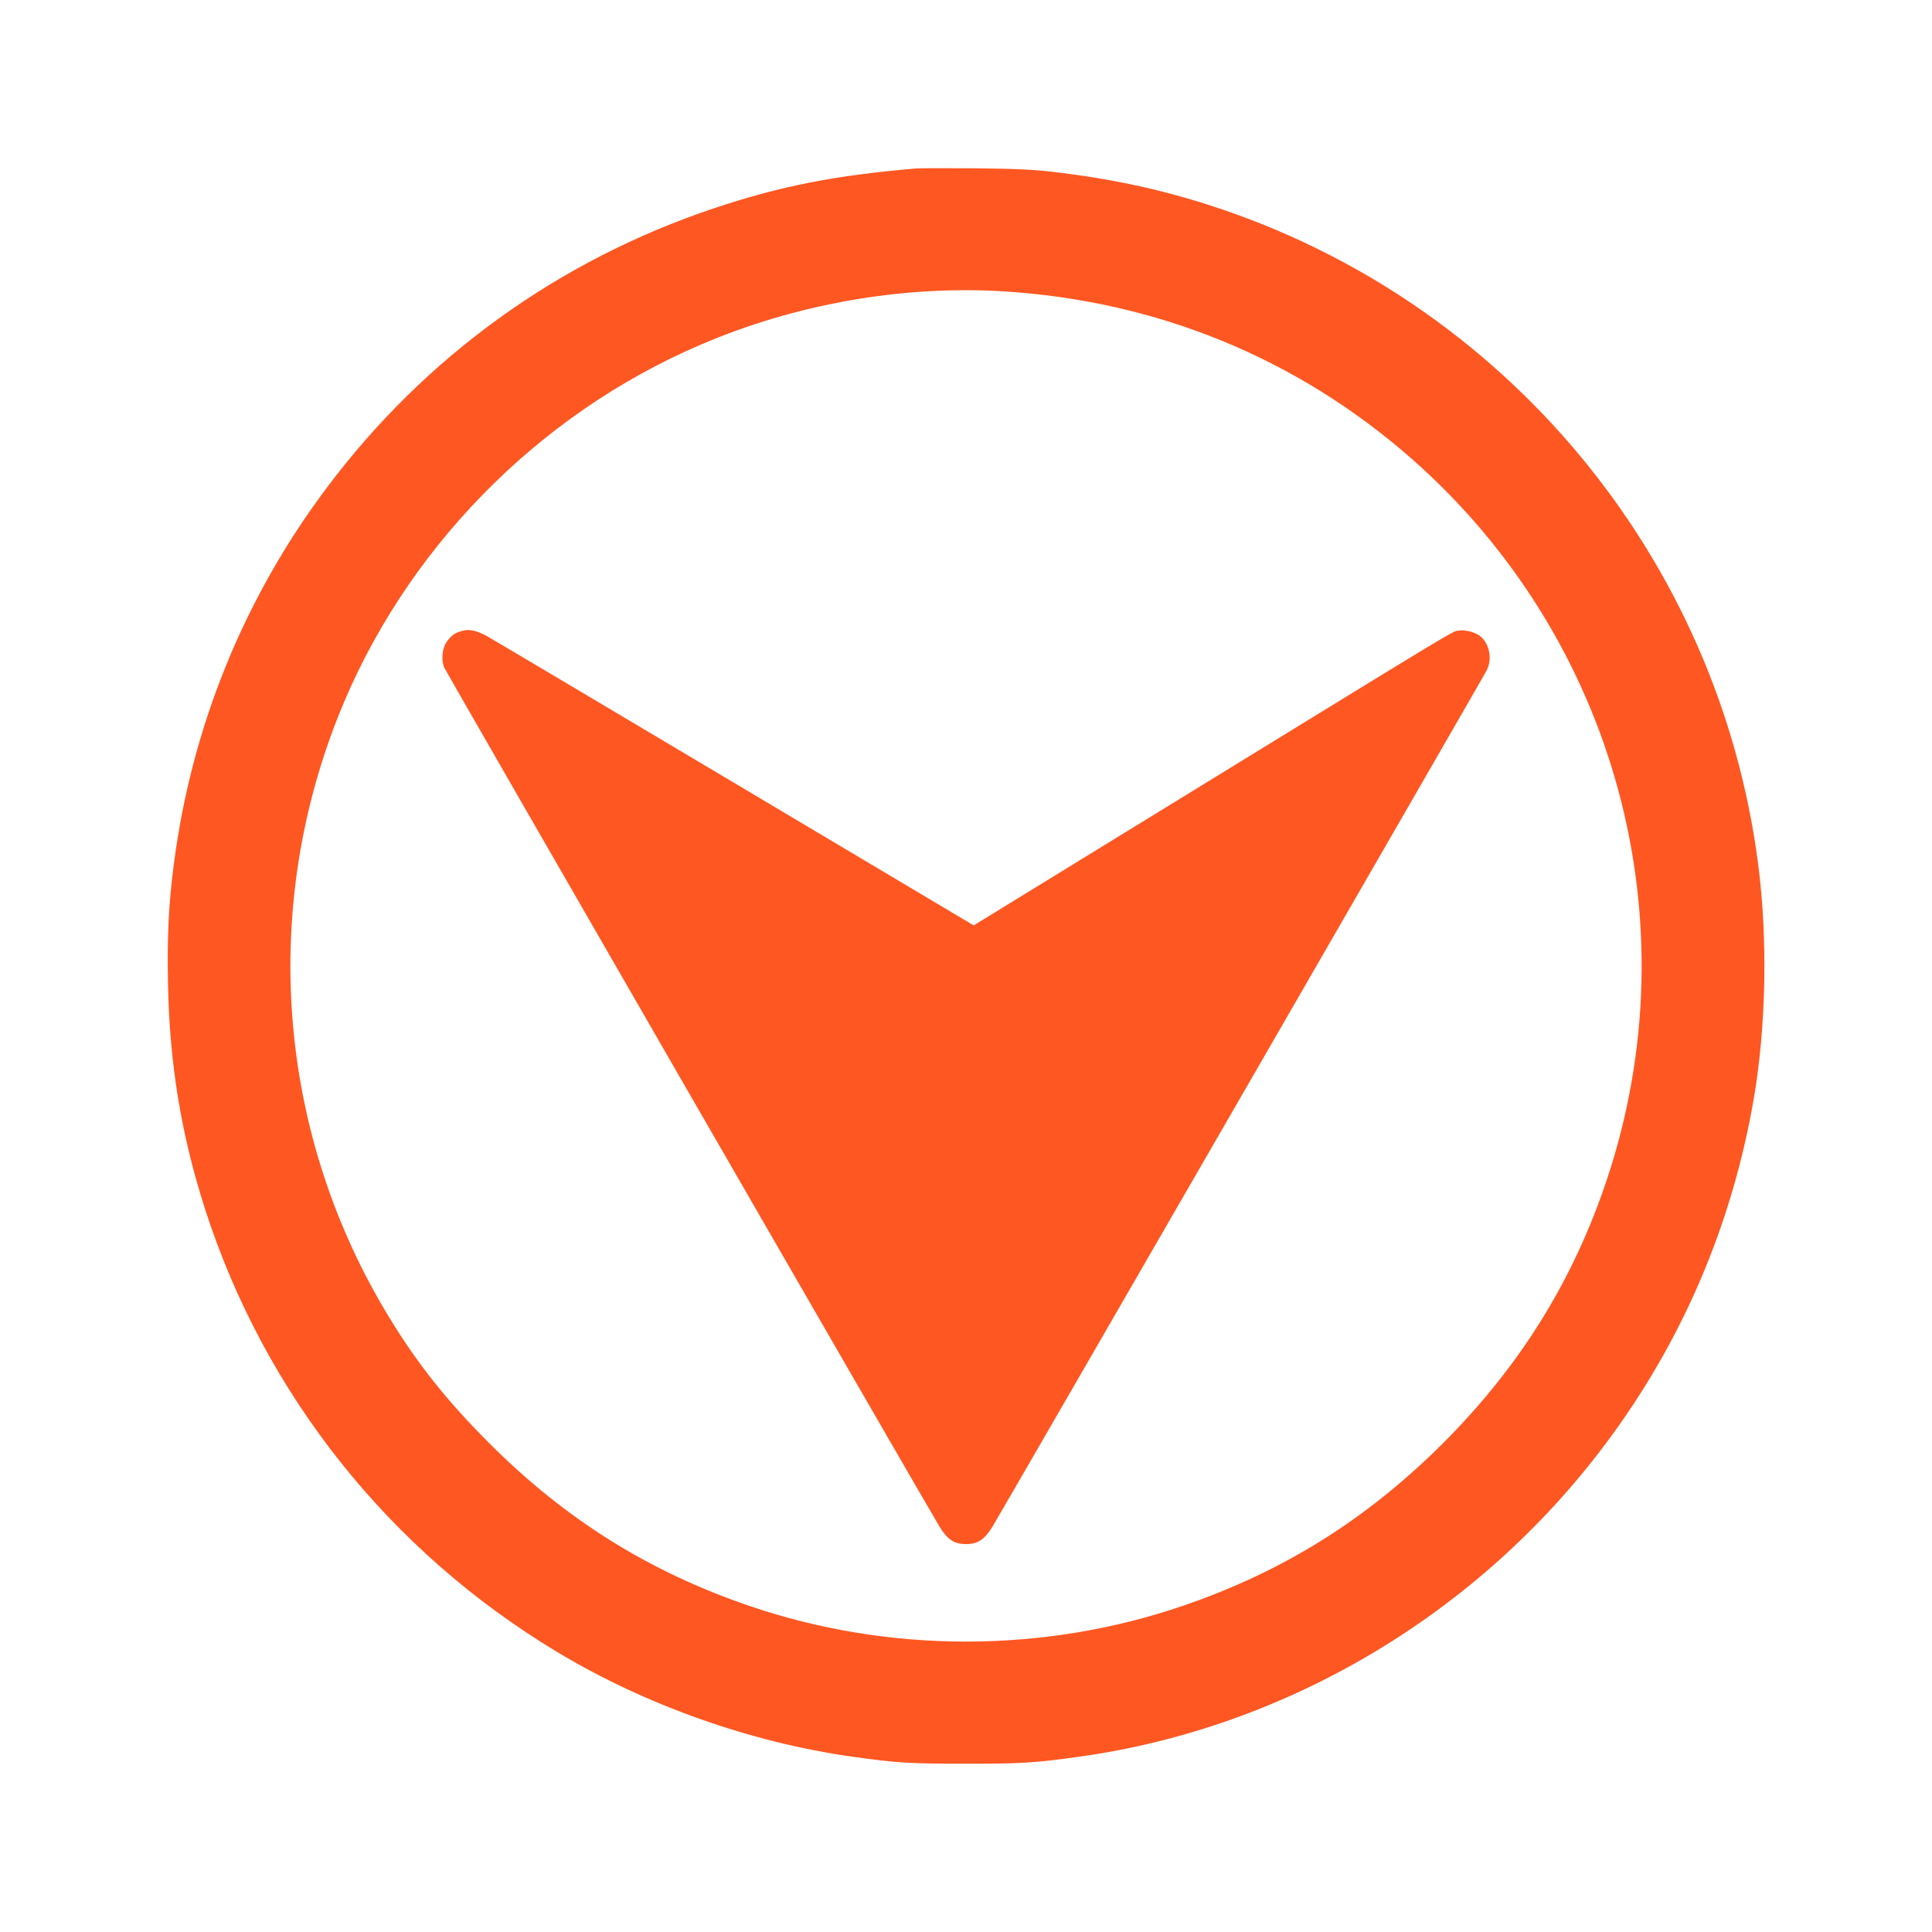 <?xml version="1.0" standalone="no"?>
<!DOCTYPE svg PUBLIC "-//W3C//DTD SVG 20010904//EN"
 "http://www.w3.org/TR/2001/REC-SVG-20010904/DTD/svg10.dtd">
<svg version="1.0" xmlns="http://www.w3.org/2000/svg"
 width="1280pt" height="1280pt" viewBox="0 0 1280 1280"
 preserveAspectRatio="xMidYMid meet">
<g transform="translate(0,1280) scale(0.1,-0.1)"
fill="#ff5722" stroke="none">
<path d="M6070 11684 c-540 -46 -900 -117 -1340 -264 -1029 -344 -1916 -984
-2567 -1854 -549 -732 -896 -1589 -1012 -2497 -34 -261 -44 -472 -38 -784 10
-536 88 -1005 247 -1500 395 -1224 1220 -2261 2330 -2929 584 -352 1287 -601
1960 -695 291 -41 379 -46 750 -46 370 0 451 5 747 46 1374 190 2646 945 3490
2073 507 676 838 1449 983 2291 81 475 92 1055 29 1544 -261 2035 -1679 3741
-3634 4371 -332 107 -655 176 -1035 221 -138 16 -248 21 -520 24 -190 1 -365
1 -390 -1z m573 -814 c1020 -62 1949 -442 2707 -1107 1357 -1192 1866 -3069
1296 -4778 -224 -671 -576 -1236 -1085 -1746 -505 -504 -1057 -850 -1724
-1078 -925 -316 -1949 -316 -2874 0 -668 229 -1218 573 -1723 1079 -276 276
-471 520 -659 828 -733 1198 -860 2666 -344 3977 433 1099 1317 2007 2409
2473 625 268 1331 392 1997 352z"/>
<path d="M3065 8621 c-47 -12 -72 -28 -101 -67 -34 -44 -43 -122 -21 -176 15
-35 3195 -5551 3282 -5693 53 -86 97 -115 175 -115 78 0 122 29 175 115 56 91
3248 5622 3275 5674 39 77 17 183 -48 230 -36 25 -98 40 -141 33 -39 -5 -2 17
-1798 -1086 l-1412 -867 -1583 942 c-871 518 -1610 957 -1643 975 -66 36 -114
47 -160 35z"/>
</g>
</svg>
